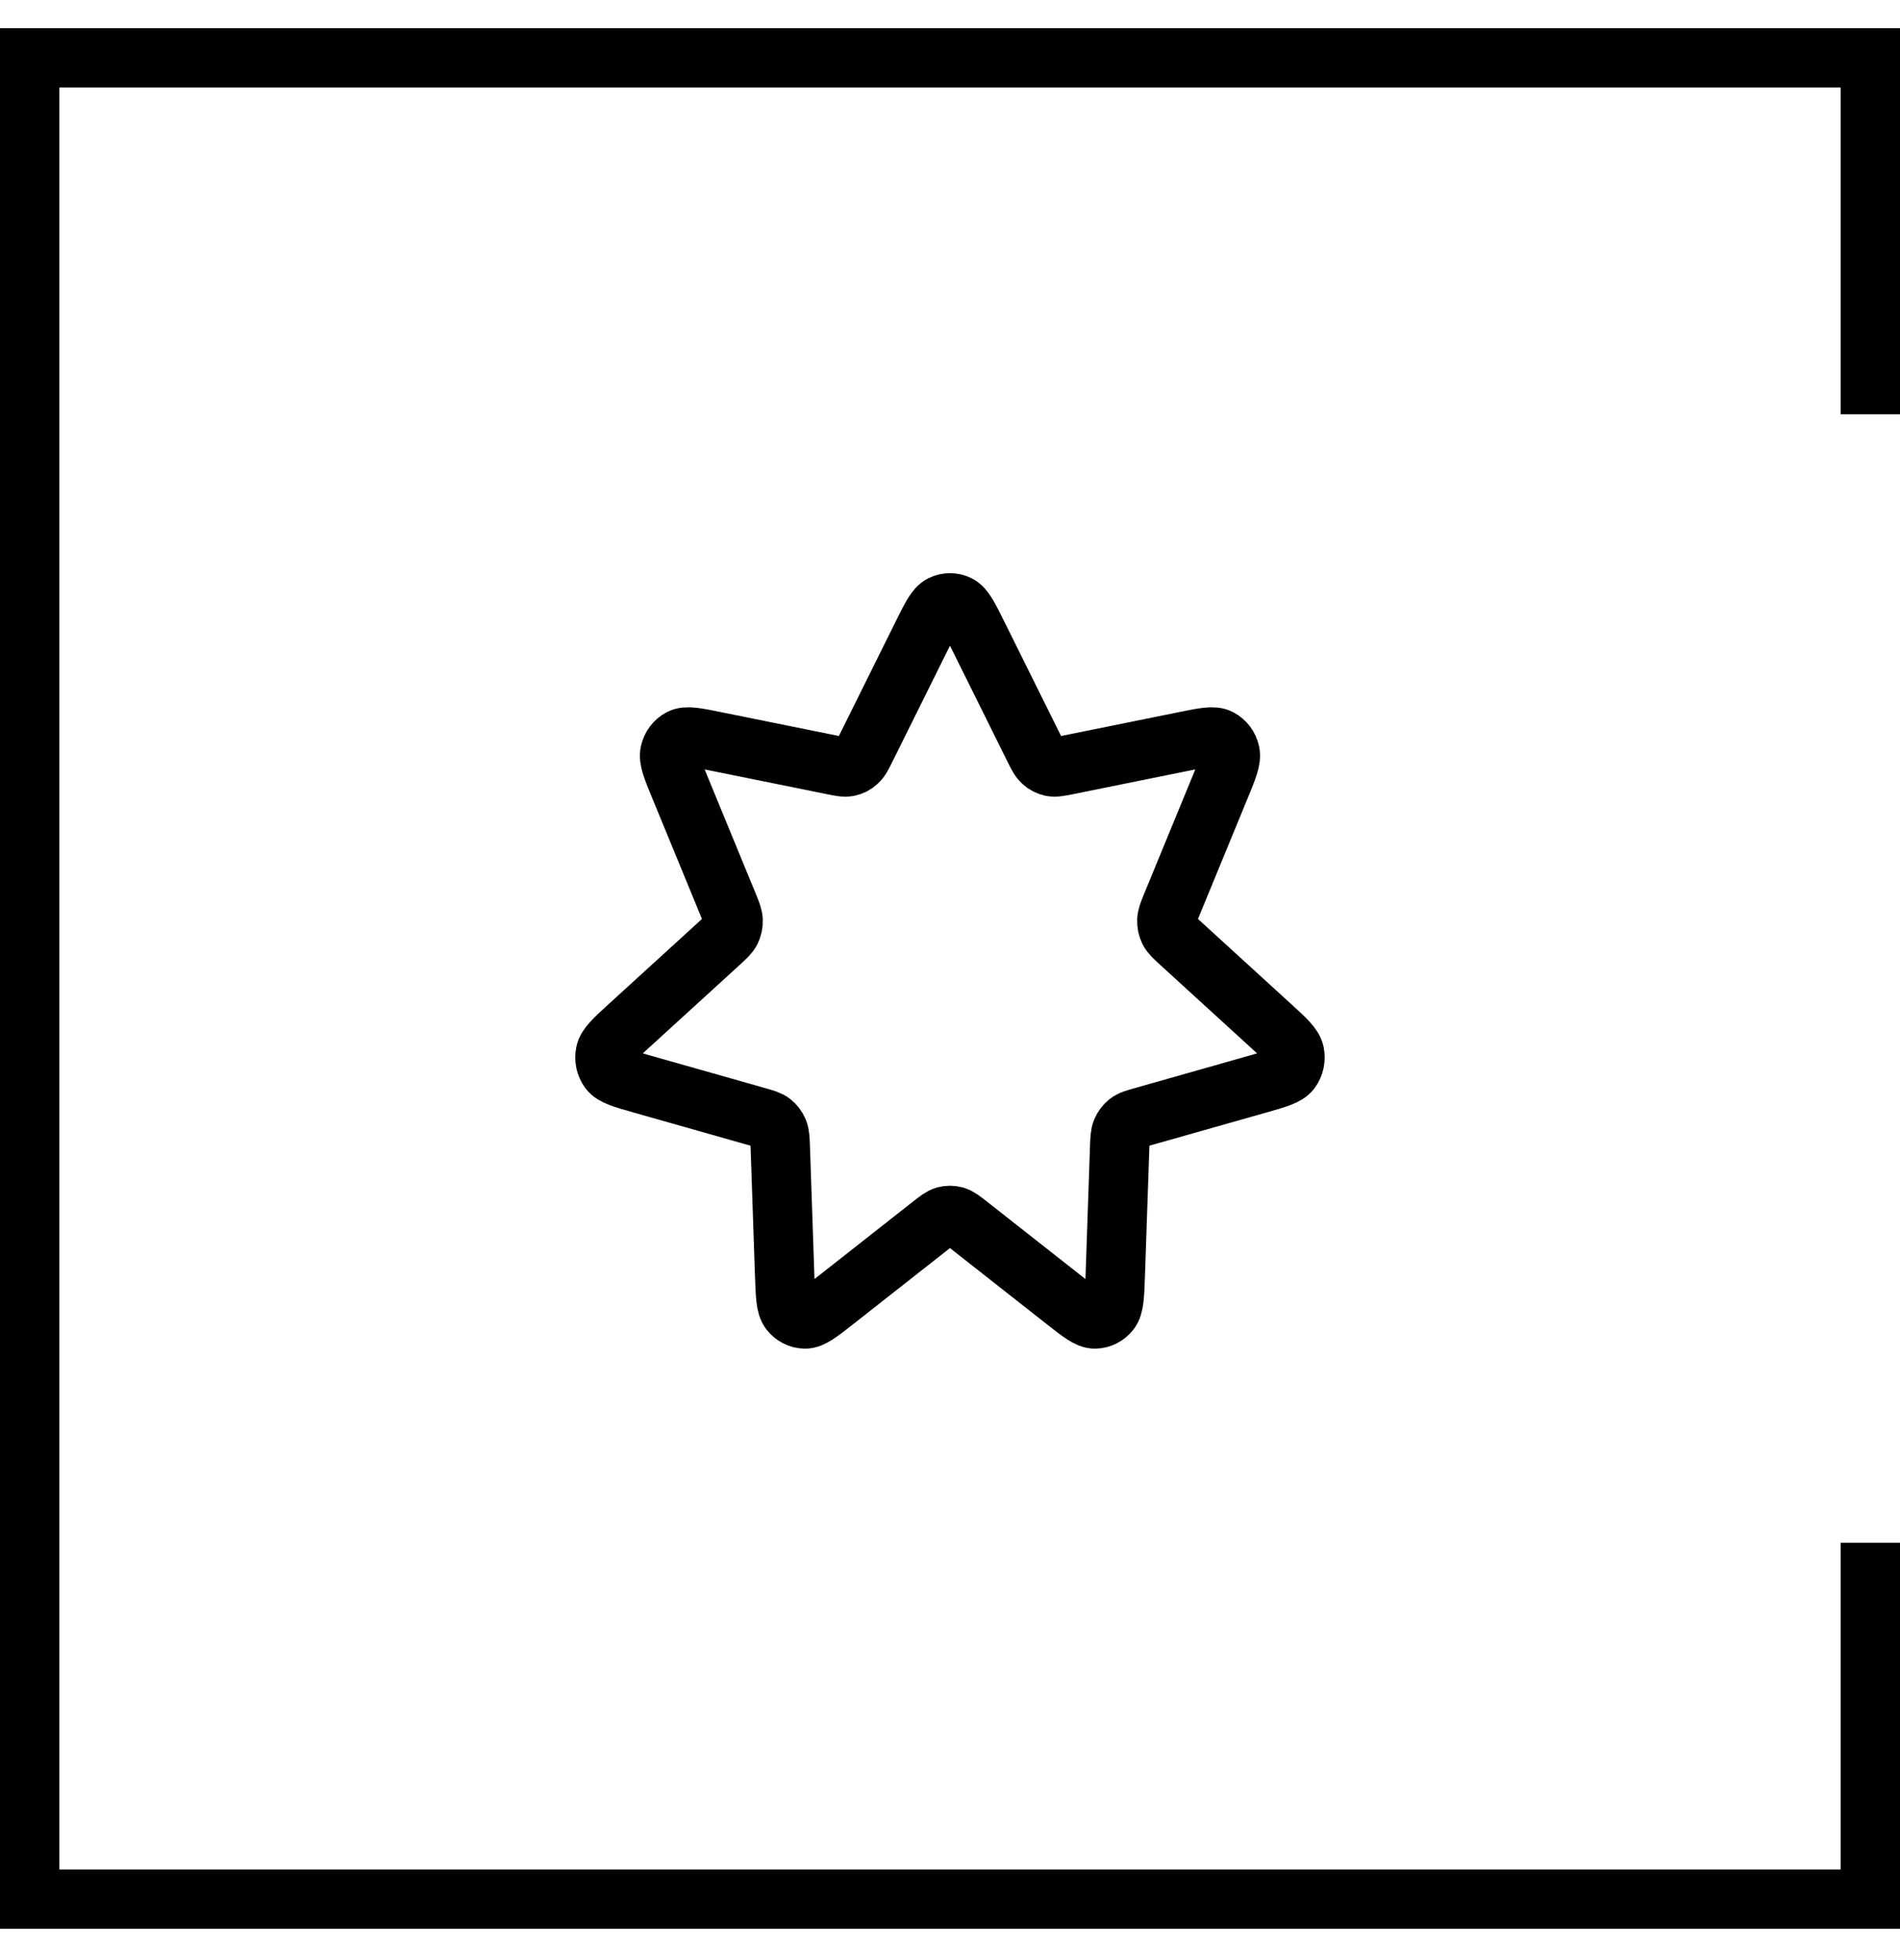 <svg width="32" height="33" viewBox="0 0 32 33" fill="none" xmlns="http://www.w3.org/2000/svg">
<path d="M15.528 10.696C15.681 10.387 15.757 10.233 15.859 10.183C15.948 10.139 16.051 10.139 16.14 10.183C16.242 10.233 16.318 10.387 16.471 10.696L17.409 12.586C17.475 12.72 17.508 12.786 17.558 12.83C17.601 12.87 17.653 12.896 17.709 12.908C17.772 12.921 17.842 12.907 17.981 12.879L19.957 12.479C20.279 12.414 20.44 12.381 20.541 12.435C20.629 12.481 20.693 12.567 20.716 12.668C20.743 12.784 20.677 12.944 20.545 13.263L19.739 15.221C19.682 15.359 19.654 15.428 19.652 15.496C19.65 15.557 19.663 15.617 19.689 15.671C19.719 15.731 19.773 15.78 19.88 15.878L21.406 17.271C21.655 17.498 21.779 17.611 21.803 17.728C21.823 17.83 21.801 17.936 21.741 18.019C21.672 18.113 21.513 18.158 21.196 18.248L19.253 18.799C19.116 18.838 19.047 18.857 18.996 18.898C18.95 18.934 18.914 18.983 18.891 19.038C18.865 19.101 18.862 19.176 18.857 19.326L18.784 21.462C18.772 21.81 18.766 21.985 18.695 22.077C18.633 22.157 18.54 22.205 18.442 22.206C18.329 22.208 18.198 22.104 17.934 21.897L16.317 20.626C16.203 20.536 16.146 20.492 16.083 20.474C16.028 20.459 15.97 20.459 15.915 20.474C15.853 20.492 15.796 20.536 15.682 20.626L14.065 21.897C13.801 22.104 13.669 22.208 13.557 22.206C13.459 22.205 13.366 22.157 13.304 22.077C13.233 21.985 13.227 21.81 13.215 21.462L13.142 19.326C13.137 19.176 13.134 19.101 13.108 19.038C13.085 18.983 13.049 18.934 13.003 18.898C12.951 18.857 12.883 18.838 12.746 18.799L10.803 18.248C10.486 18.158 10.327 18.113 10.258 18.019C10.198 17.936 10.175 17.83 10.196 17.728C10.219 17.611 10.344 17.498 10.592 17.271L12.119 15.878C12.226 15.78 12.28 15.731 12.31 15.671C12.336 15.617 12.349 15.557 12.347 15.496C12.345 15.428 12.317 15.359 12.26 15.221L11.454 13.263C11.322 12.944 11.256 12.784 11.283 12.668C11.306 12.567 11.37 12.481 11.458 12.435C11.559 12.381 11.72 12.414 12.042 12.479L14.018 12.879C14.157 12.907 14.227 12.921 14.29 12.908C14.346 12.896 14.398 12.87 14.441 12.83C14.491 12.786 14.524 12.72 14.59 12.586L15.528 10.696Z" stroke="black" stroke-linecap="round" stroke-linejoin="round"/>
<path fill-rule="evenodd" clip-rule="evenodd" d="M1 1.474H31V6.974H32V1.474V0.474H31H1H0V1.474V31.474V32.474H1H31H32V31.474V25.974H31V31.474H1V1.474Z" fill="black"/>
</svg>
